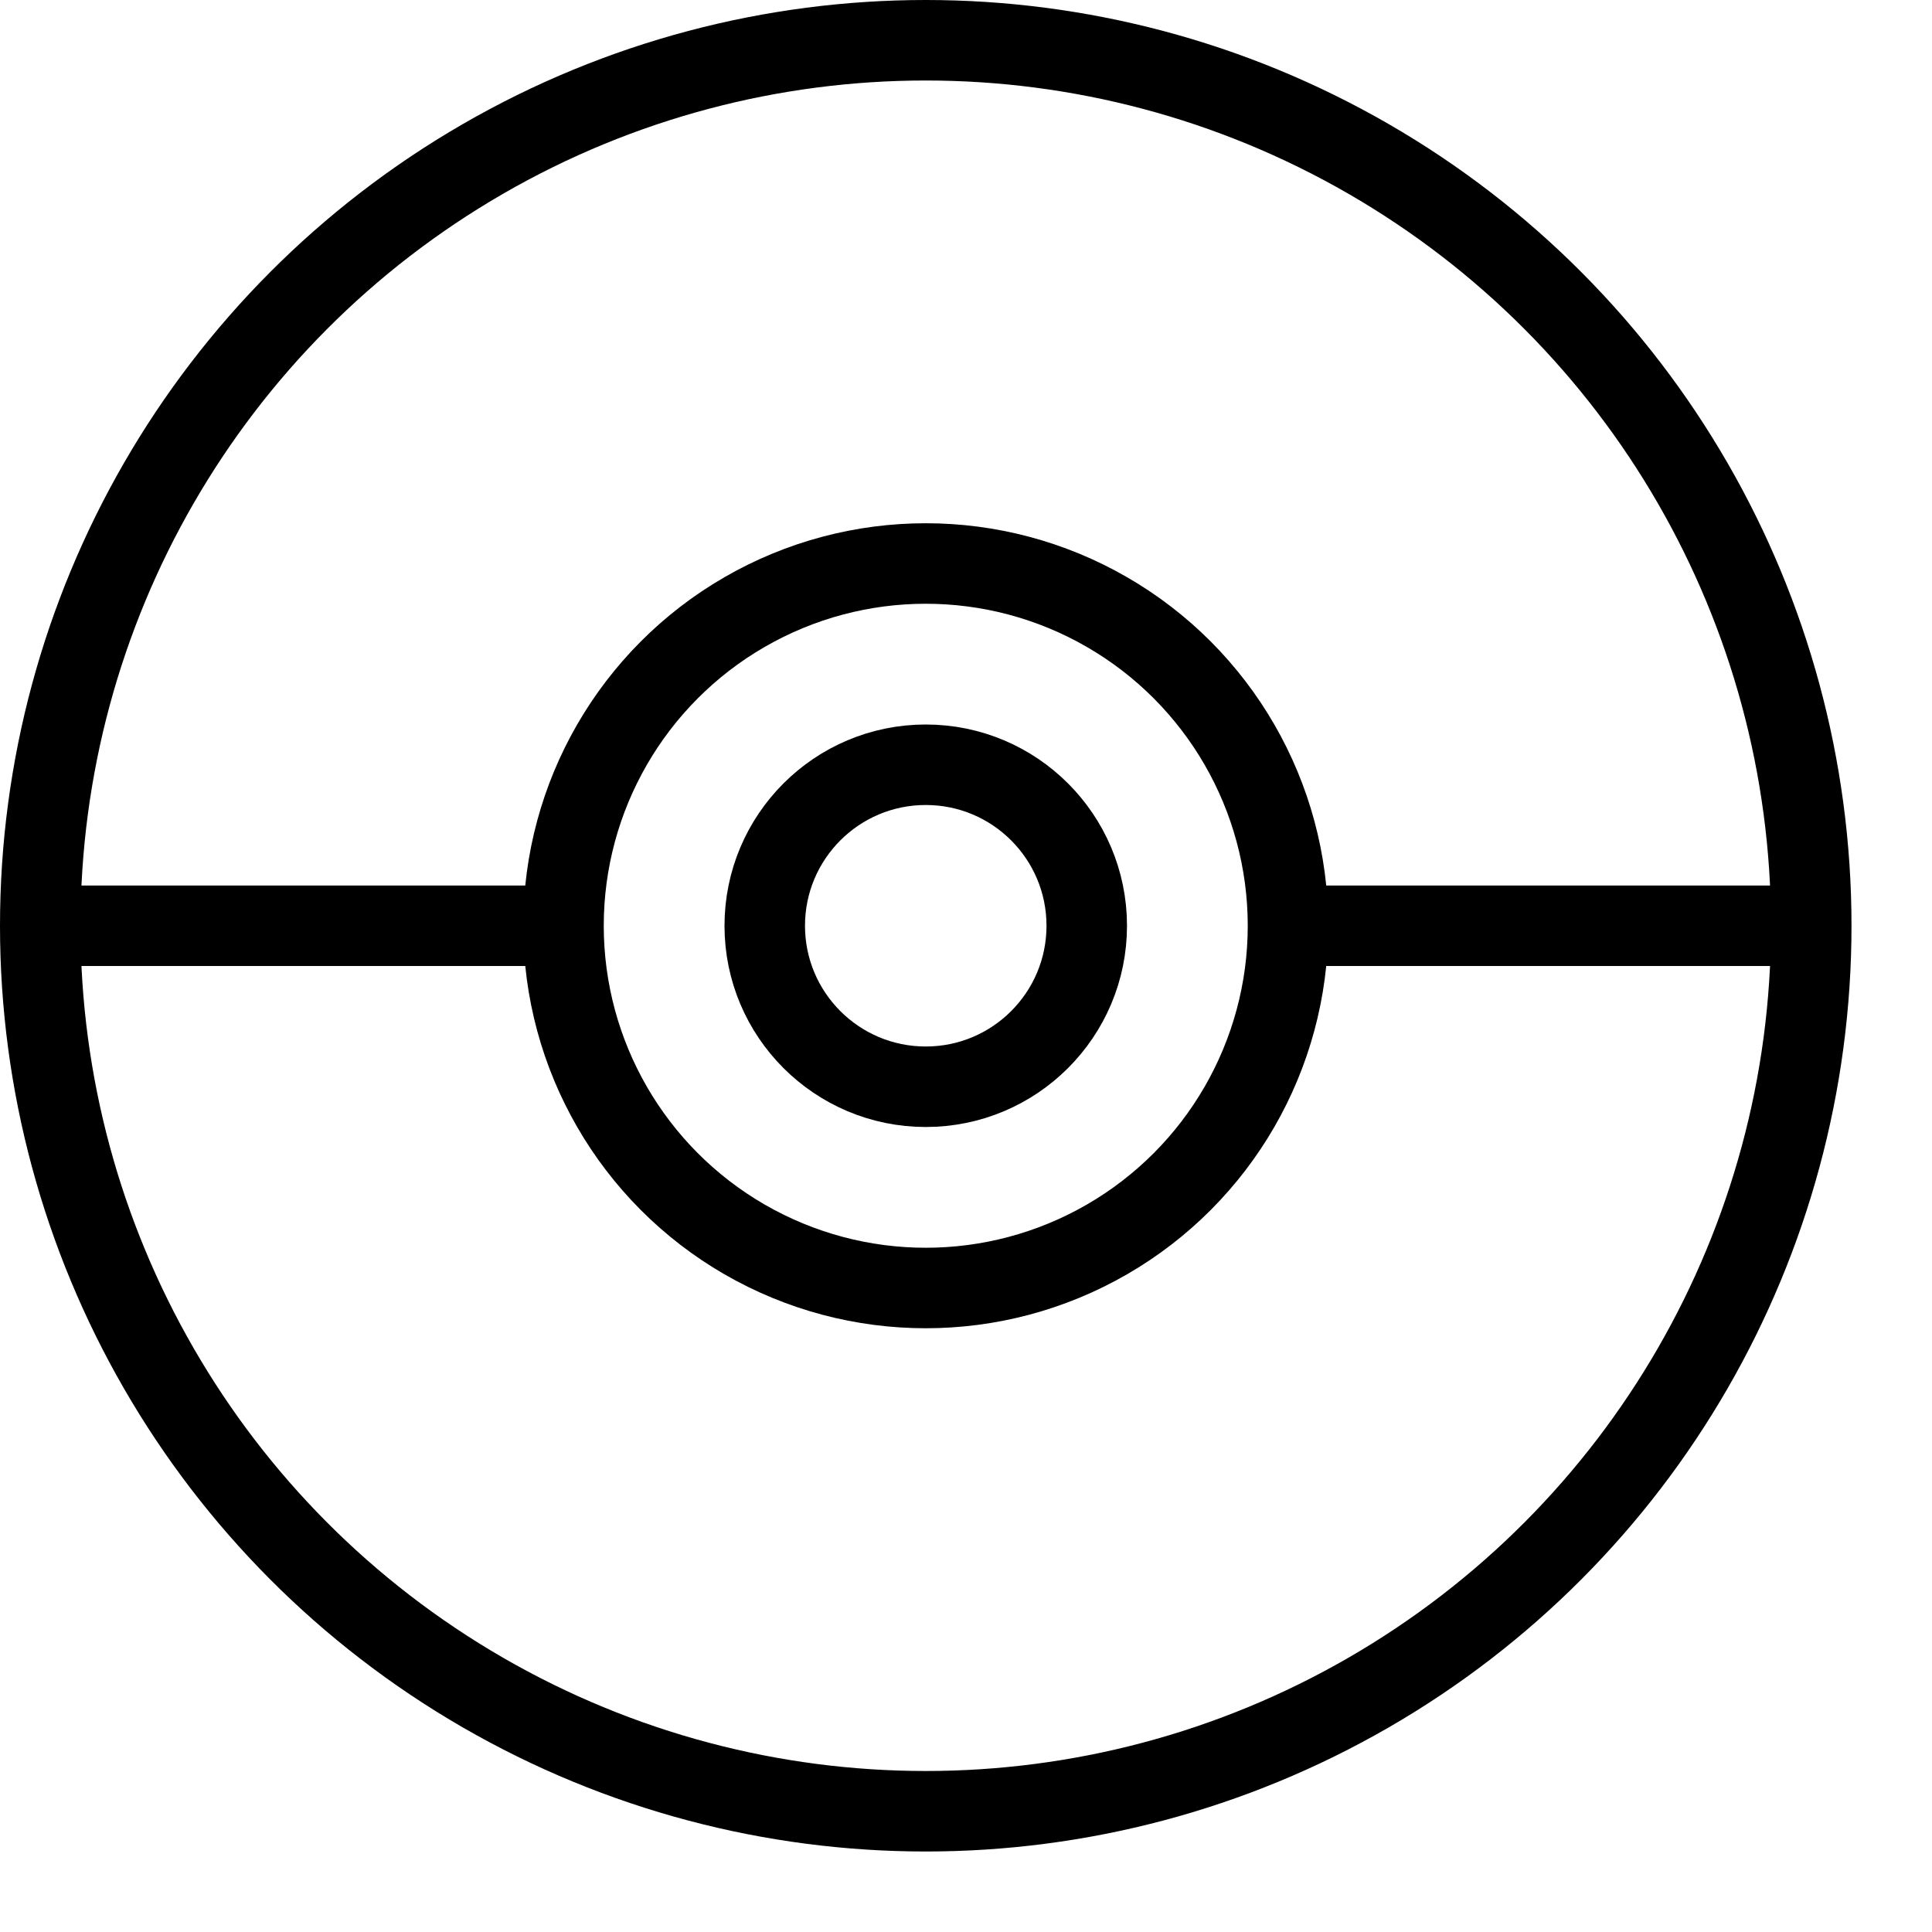 <?xml version="1.0" encoding="utf-8"?>
<!-- Generator: Adobe Illustrator 16.0.3, SVG Export Plug-In . SVG Version: 6.00 Build 0)  -->
<!DOCTYPE svg PUBLIC "-//W3C//DTD SVG 1.1//EN" "http://www.w3.org/Graphics/SVG/1.1/DTD/svg11.dtd">
<svg version="1.1" xmlns="http://www.w3.org/2000/svg" xmlns:xlink="http://www.w3.org/1999/xlink" x="0px" y="0px" width="24px"
	 height="24px" viewBox="0 0 24 24" enable-background="new 0 0 24 24" xml:space="preserve">
<g id="Outline_Icons">
	<g>
		<circle fill="none" stroke="#000000" stroke-linejoin="round" stroke-miterlimit="10" cx="11.5" cy="11.5" r="11"/>
		<circle fill="none" stroke="#000000" stroke-linejoin="round" stroke-miterlimit="10" cx="11.5" cy="11.5" r="4.5"/>
		<circle fill="none" stroke="#000000" stroke-linejoin="round" stroke-miterlimit="10" cx="11.5" cy="11.5" r="2"/>
		<line fill="none" stroke="#000000" stroke-linejoin="round" stroke-miterlimit="10" x1="0.5" y1="11.5" x2="7" y2="11.5"/>
		<line fill="none" stroke="#000000" stroke-linejoin="round" stroke-miterlimit="10" x1="16" y1="11.5" x2="22.5" y2="11.5"/>
	</g>
</g>
<g id="invisible_shape">
	<rect fill="none" width="24" height="24"/>
</g>
</svg>
